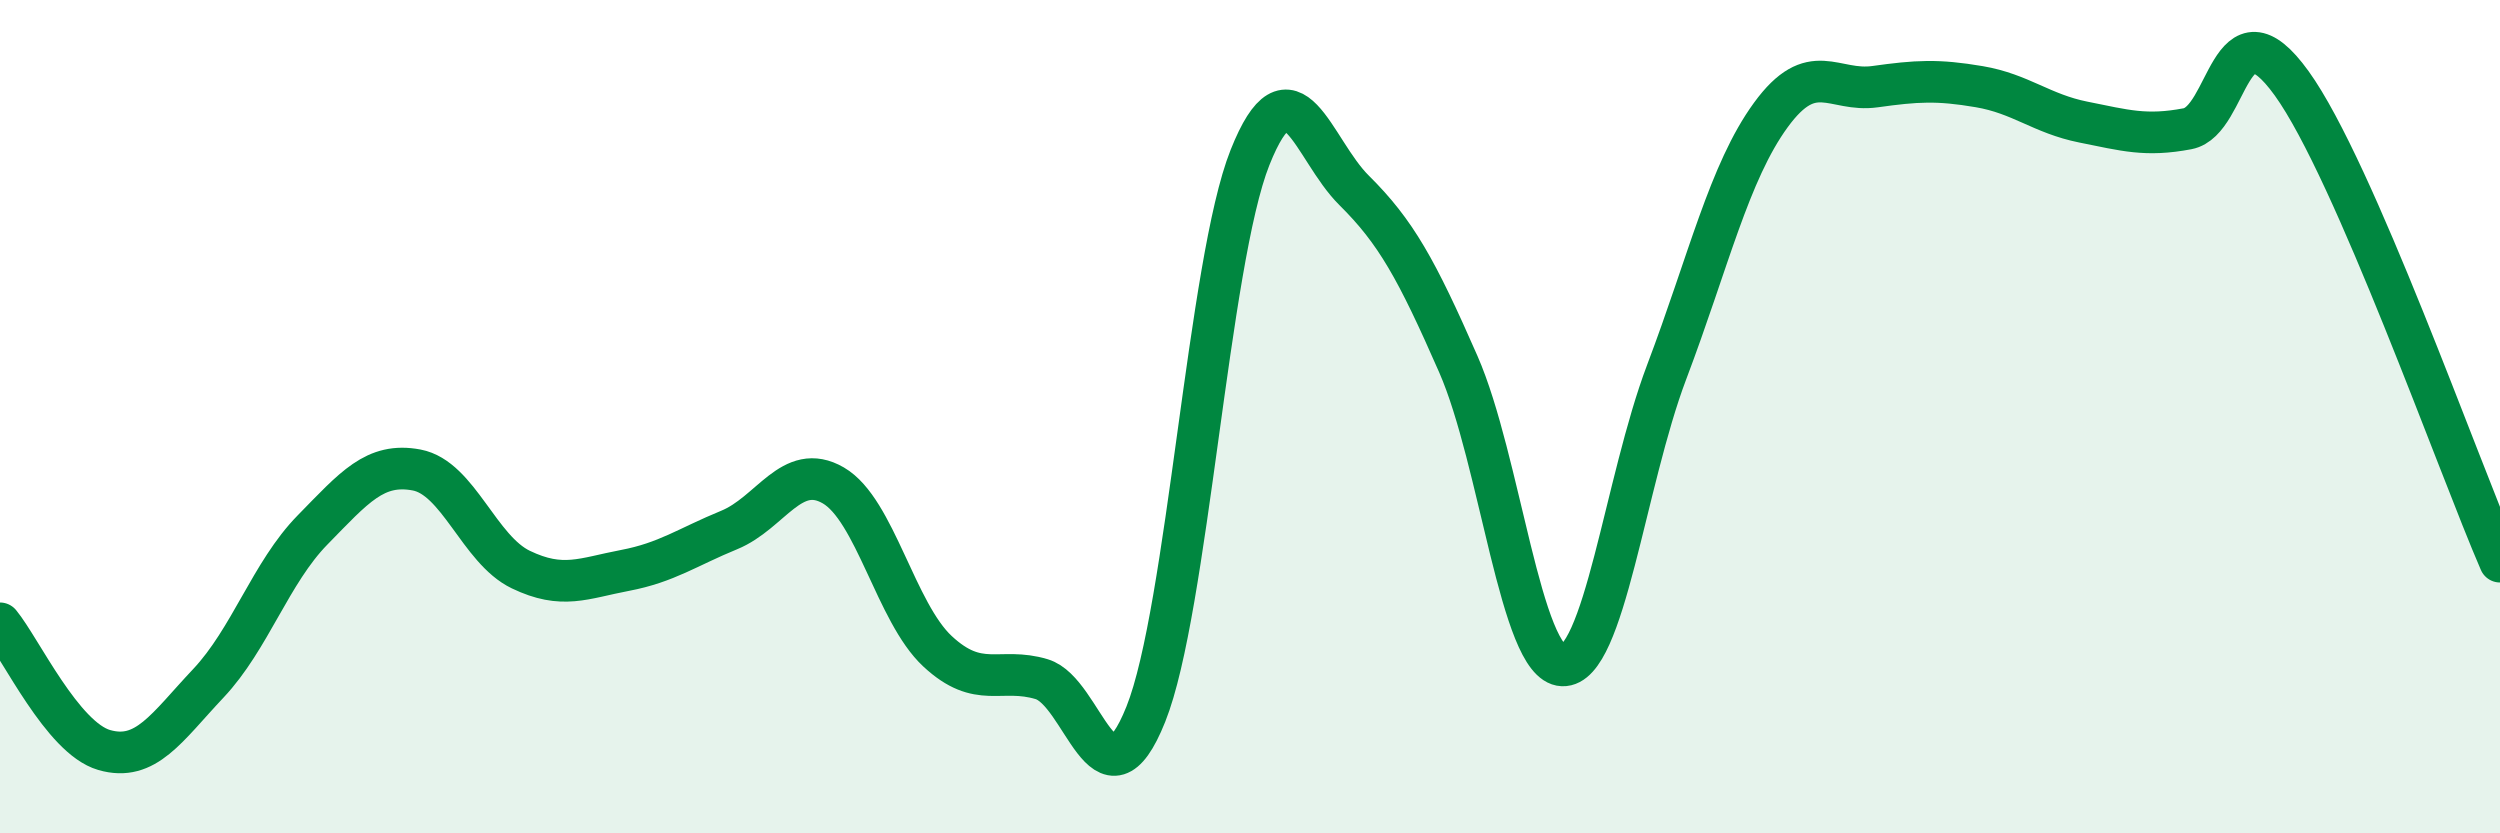 
    <svg width="60" height="20" viewBox="0 0 60 20" xmlns="http://www.w3.org/2000/svg">
      <path
        d="M 0,14.96 C 0.5,15.57 1.5,17.71 2.5,18 C 3.5,18.29 4,17.46 5,16.4 C 6,15.34 6.5,13.74 7.5,12.72 C 8.5,11.7 9,11.09 10,11.28 C 11,11.47 11.5,13.19 12.5,13.67 C 13.5,14.15 14,13.88 15,13.69 C 16,13.5 16.5,13.13 17.5,12.72 C 18.5,12.31 19,11.07 20,11.65 C 21,12.23 21.5,14.7 22.5,15.63 C 23.5,16.56 24,16 25,16.3 C 26,16.6 26.5,19.64 27.5,17.14 C 28.5,14.64 29,6.29 30,3.78 C 31,1.27 31.5,3.58 32.5,4.57 C 33.5,5.56 34,6.46 35,8.74 C 36,11.02 36.5,15.93 37.5,15.97 C 38.5,16.01 39,11.57 40,8.93 C 41,6.29 41.5,4.13 42.5,2.76 C 43.5,1.39 44,2.22 45,2.08 C 46,1.94 46.5,1.91 47.5,2.08 C 48.5,2.25 49,2.73 50,2.93 C 51,3.13 51.5,3.28 52.5,3.09 C 53.5,2.9 53.5,-0.08 55,2 C 56.5,4.08 59,11.18 60,13.48L60 20L0 20Z"
        fill="#008740"
        opacity="0.1"
        stroke-linecap="round"
        stroke-linejoin="round"
      />
      <path
        d="M 0,14.96 C 0.5,15.57 1.5,17.71 2.5,18 C 3.5,18.29 4,17.46 5,16.4 C 6,15.34 6.5,13.74 7.5,12.72 C 8.5,11.7 9,11.09 10,11.28 C 11,11.47 11.5,13.19 12.5,13.67 C 13.5,14.15 14,13.88 15,13.69 C 16,13.5 16.5,13.13 17.5,12.72 C 18.5,12.31 19,11.07 20,11.65 C 21,12.23 21.5,14.7 22.5,15.63 C 23.5,16.56 24,16 25,16.3 C 26,16.6 26.5,19.64 27.5,17.14 C 28.5,14.64 29,6.29 30,3.78 C 31,1.27 31.5,3.58 32.5,4.57 C 33.5,5.56 34,6.46 35,8.74 C 36,11.02 36.5,15.93 37.5,15.97 C 38.5,16.01 39,11.57 40,8.93 C 41,6.29 41.5,4.13 42.5,2.76 C 43.5,1.39 44,2.22 45,2.08 C 46,1.94 46.5,1.91 47.5,2.08 C 48.5,2.25 49,2.73 50,2.93 C 51,3.13 51.5,3.28 52.5,3.09 C 53.5,2.9 53.5,-0.08 55,2 C 56.5,4.08 59,11.18 60,13.48"
        stroke="#008740"
        stroke-width="1"
        fill="none"
        stroke-linecap="round"
        stroke-linejoin="round"
      />
    </svg>
  